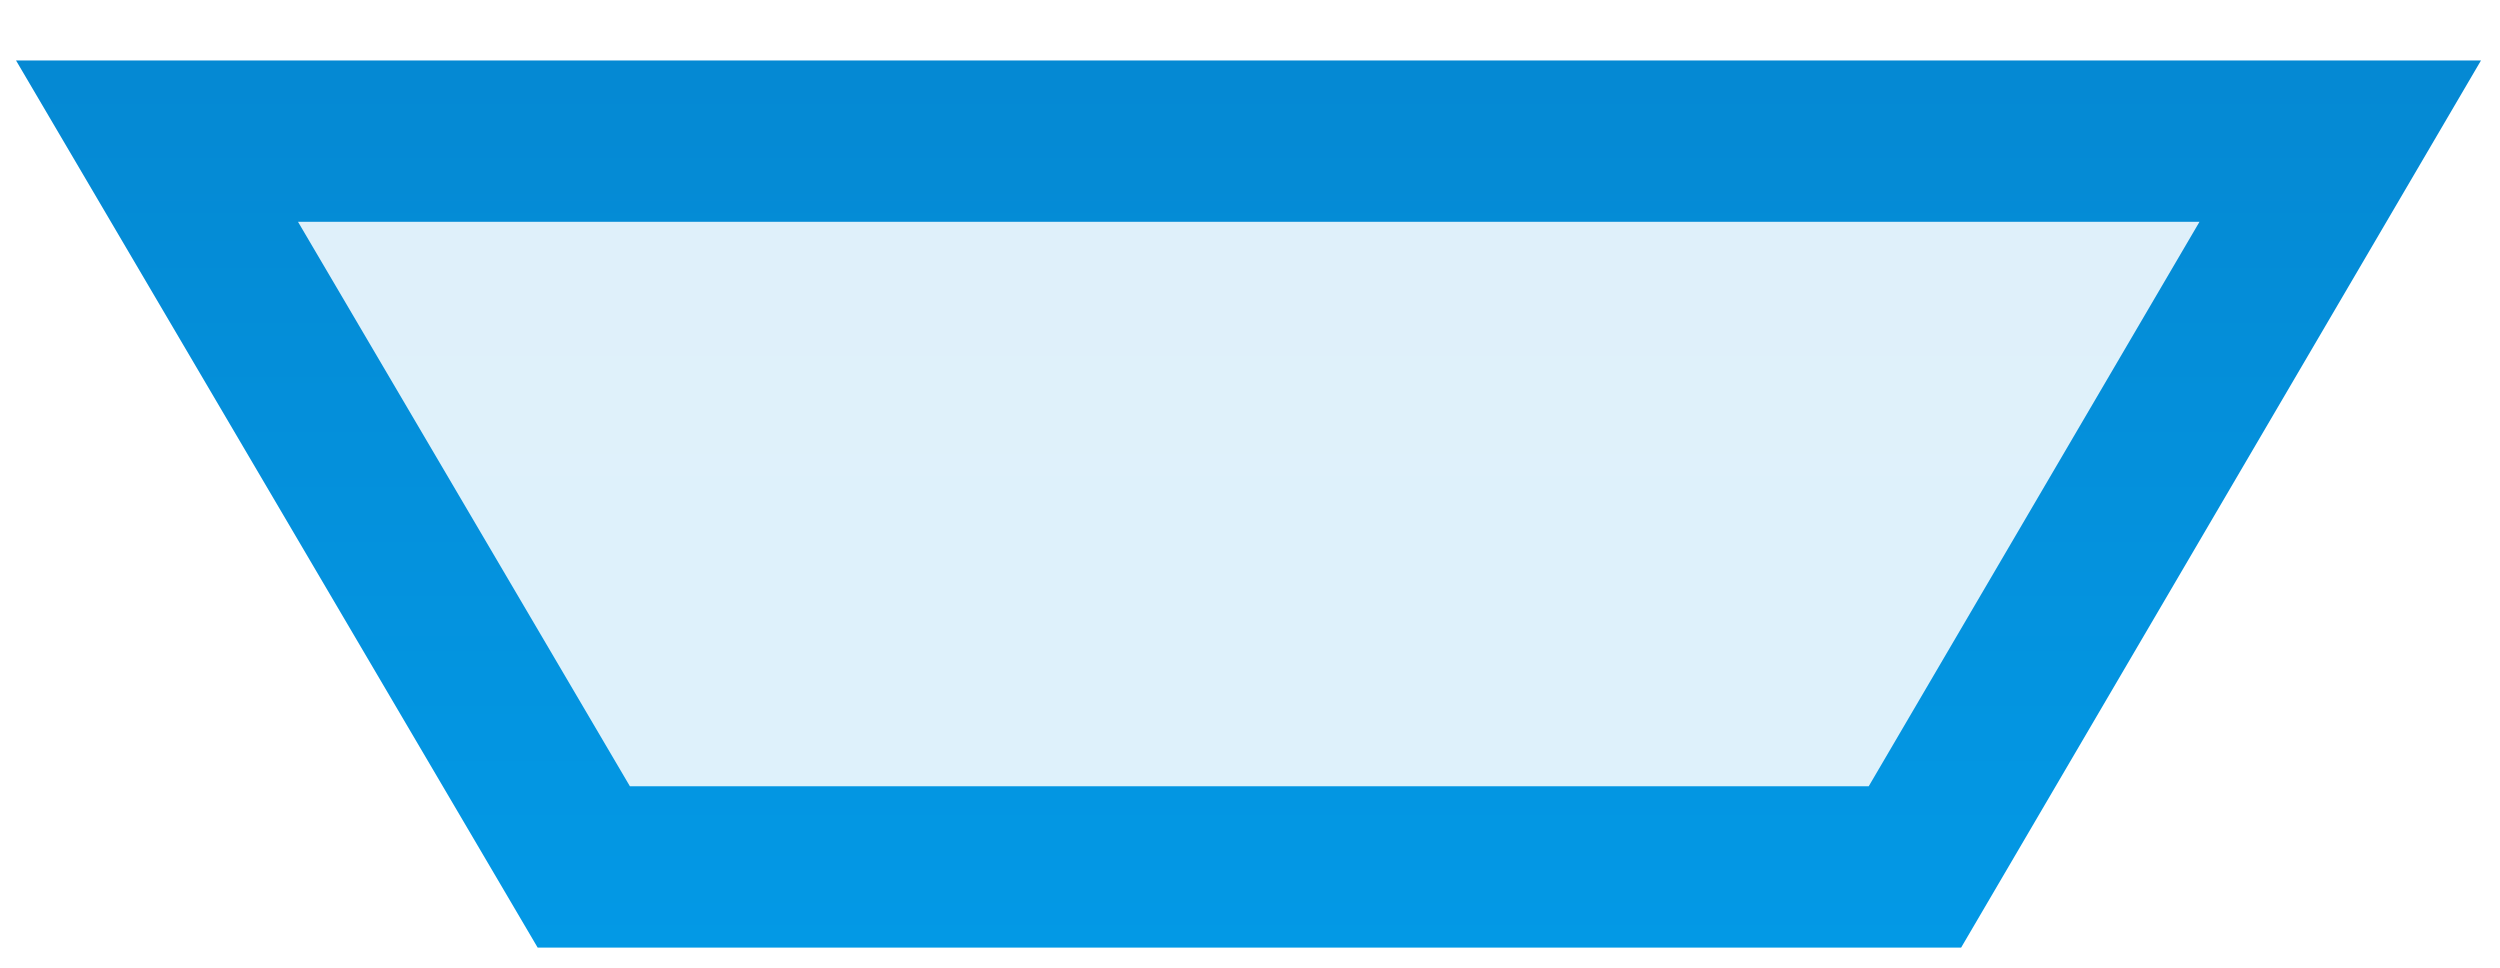 <?xml version="1.0" encoding="UTF-8"?> <svg xmlns="http://www.w3.org/2000/svg" width="31" height="12" viewBox="0 0 31 12" fill="none"><path d="M29.019 1.75L23.745 10.75H7.239L1.947 1.75H29.019Z" fill="url(#paint0_linear_245_1389)" fill-opacity="0.13" stroke="url(#paint1_linear_245_1389)" stroke-width="2"></path><defs><linearGradient id="paint0_linear_245_1389" x1="15.383" y1="26.75" x2="15.383" y2="-60" gradientUnits="userSpaceOnUse"><stop stop-color="#00AFFF"></stop><stop offset="1" stop-color="#10306C"></stop></linearGradient><linearGradient id="paint1_linear_245_1389" x1="15.383" y1="-59.5" x2="15.383" y2="26.75" gradientUnits="userSpaceOnUse"><stop stop-color="#10306C"></stop><stop offset="1" stop-color="#00AFFF"></stop></linearGradient></defs></svg> 